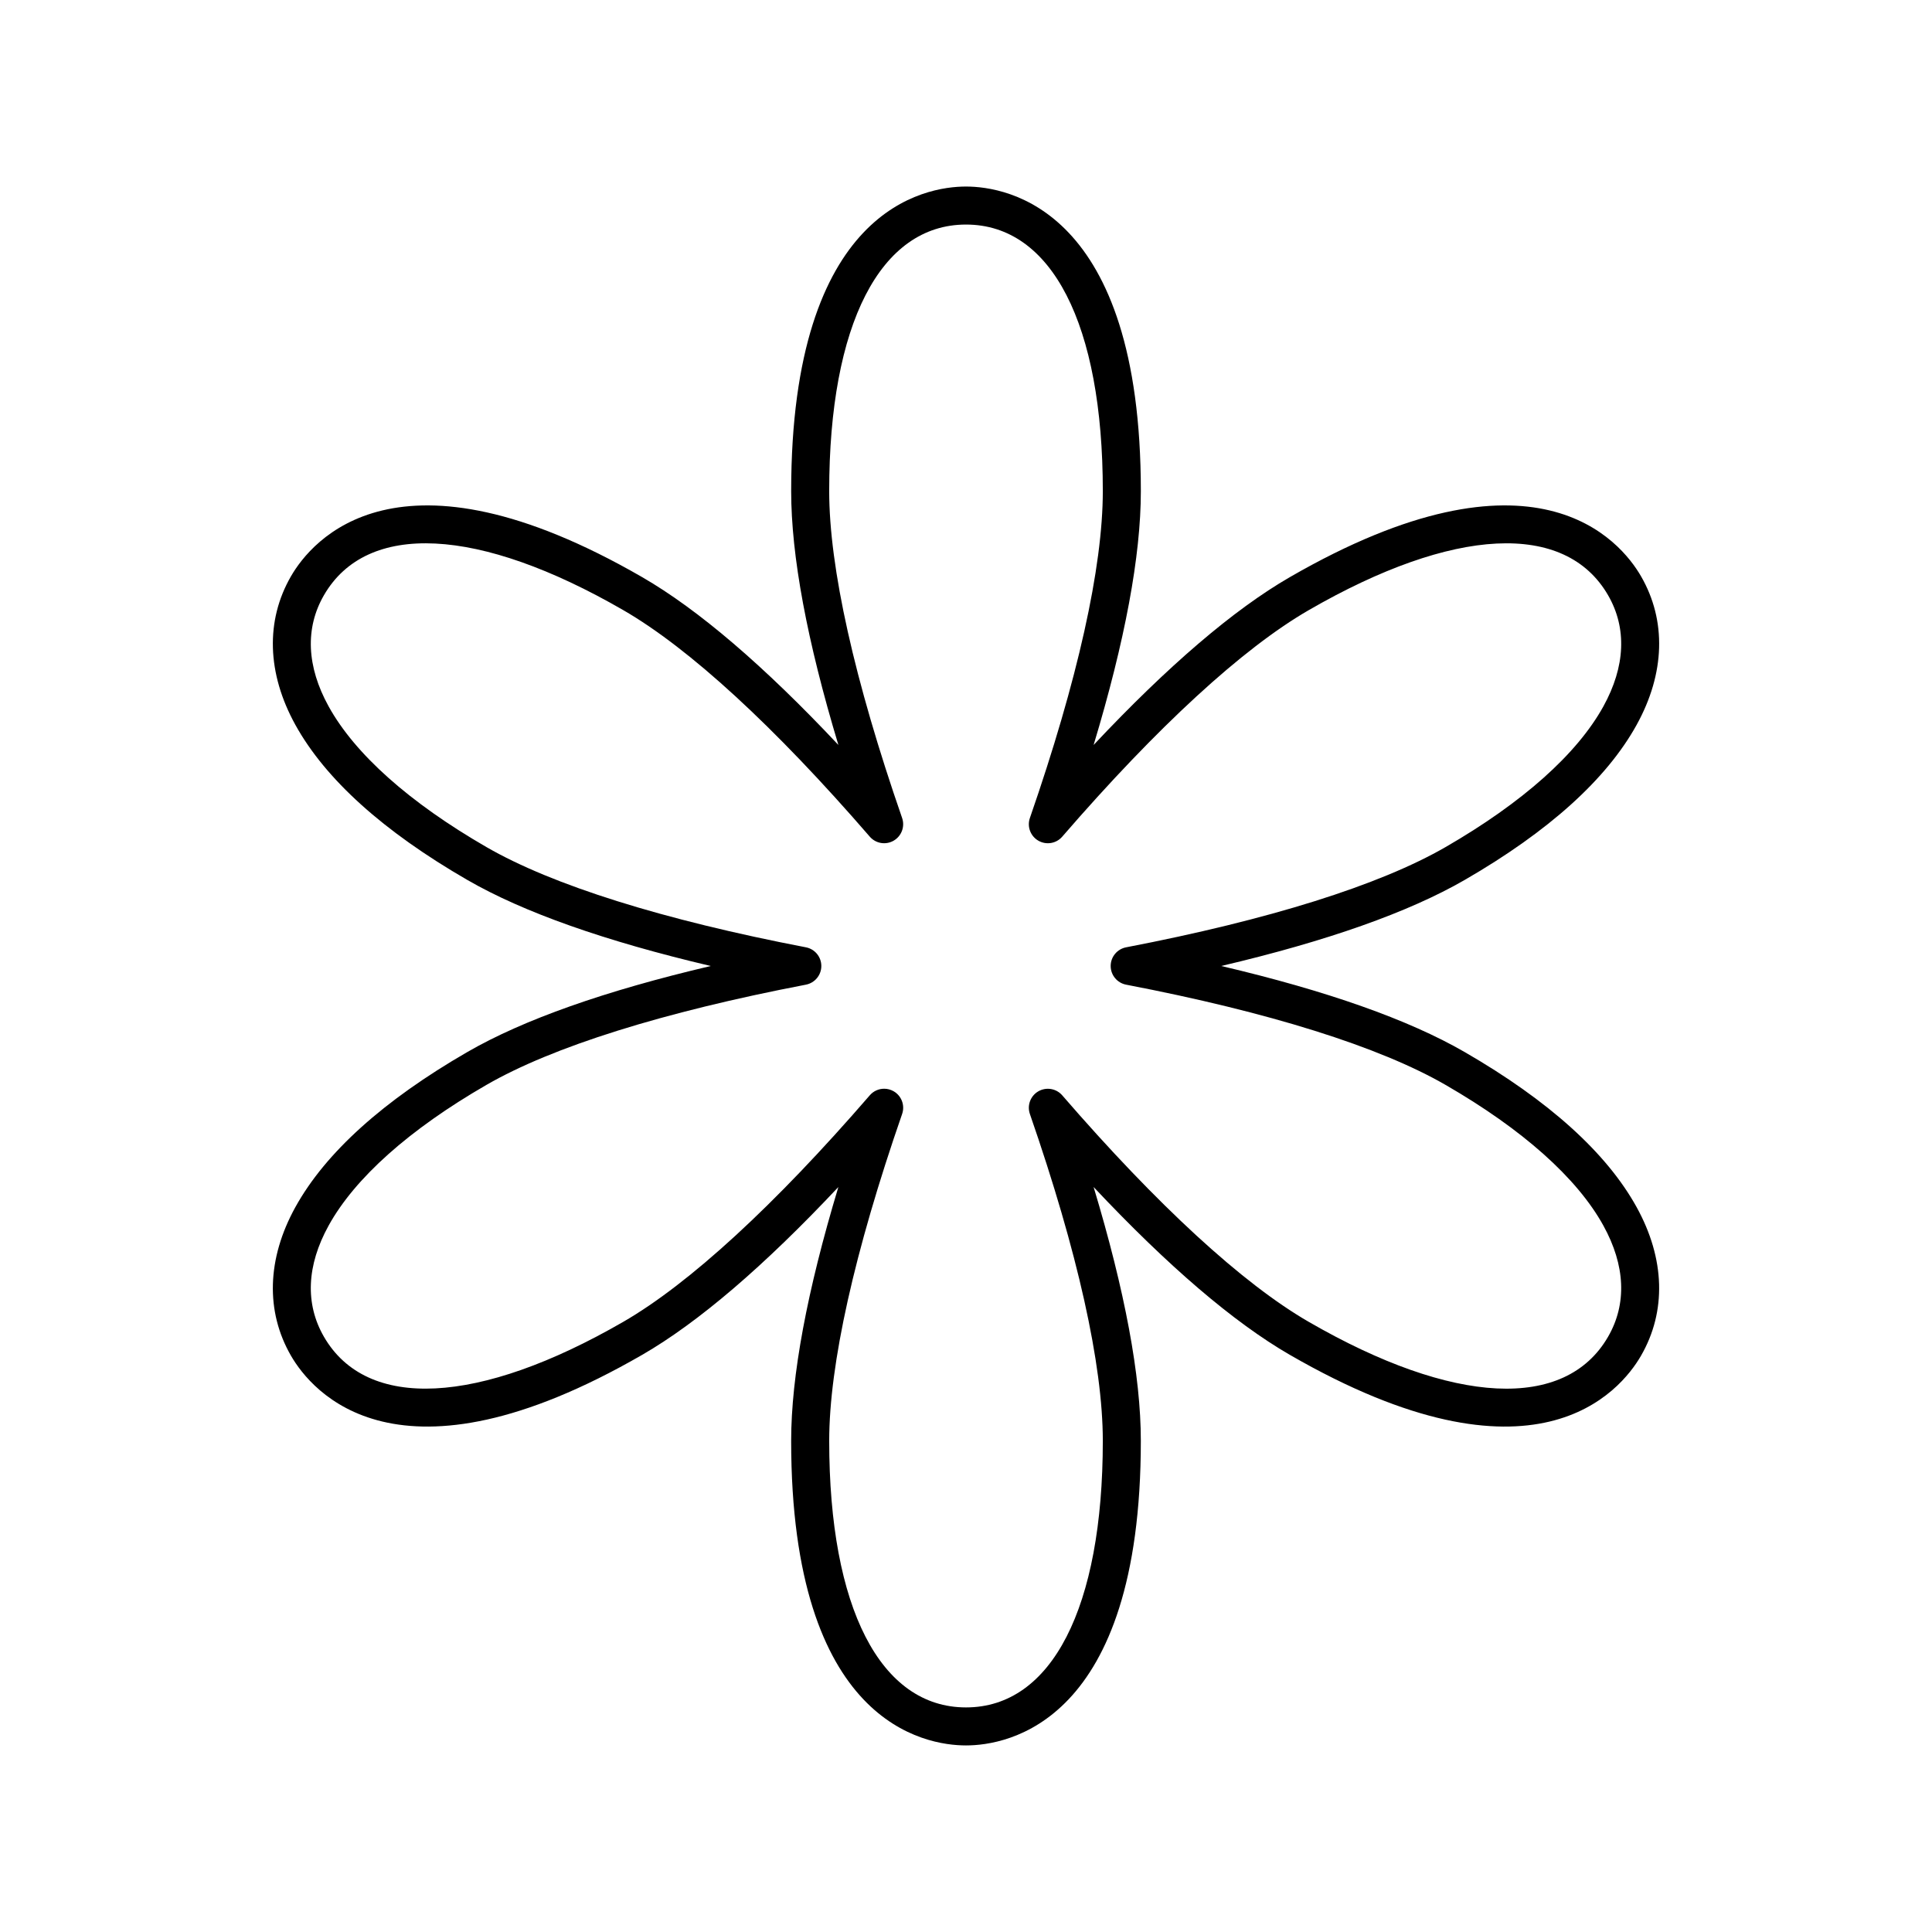 <?xml version="1.0" encoding="UTF-8"?>
<!-- Uploaded to: ICON Repo, www.iconrepo.com, Generator: ICON Repo Mixer Tools -->
<svg fill="#000000" width="800px" height="800px" version="1.1" viewBox="144 144 512 512" xmlns="http://www.w3.org/2000/svg">
 <path d="m222.27 463.91c-7.531 13.637-7.941 27.617-1.16 39.367 5.438 9.41 28.207 37.215 93.078-0.234 14.848-8.574 32.285-23.492 51.988-44.469-8.309 27.559-12.512 50.117-12.512 67.258 0.004 74.902 35.465 80.723 46.336 80.723 10.867 0 46.332-5.82 46.332-80.727 0-17.141-4.203-39.699-12.516-67.258 19.711 20.973 37.145 35.891 51.992 44.469 64.879 37.453 87.648 9.652 93.078 0.238 6.781-11.75 6.371-25.727-1.16-39.363-7.965-14.414-23.301-28.25-45.59-41.121-14.848-8.578-36.484-16.219-64.5-22.797 28.027-6.582 49.664-14.23 64.504-22.793 22.289-12.871 37.625-26.707 45.59-41.121 7.531-13.637 7.941-27.617 1.16-39.363-5.434-9.41-28.203-37.219-93.078 0.234-14.848 8.574-32.281 23.492-51.992 44.469 8.312-27.559 12.516-50.117 12.516-67.258-0.004-74.91-35.469-80.73-46.336-80.73s-46.332 5.82-46.332 80.727c0 17.141 4.203 39.699 12.512 67.258-19.703-20.973-37.141-35.891-51.988-44.469-64.875-37.445-87.645-9.648-93.082-0.234-6.781 11.75-6.371 25.727 1.16 39.363 7.965 14.414 23.301 28.25 45.59 41.121 14.836 8.566 36.473 16.211 64.5 22.797-28.016 6.578-49.652 14.219-64.504 22.793-22.285 12.871-37.625 26.707-45.586 41.121zm135.3-58.965c2.375-0.457 4.09-2.535 4.09-4.949s-1.715-4.492-4.09-4.949c-37.895-7.281-67.18-16.469-84.672-26.574-20.387-11.77-34.844-24.652-41.805-37.266-5.84-10.578-6.273-20.762-1.254-29.457 11.352-19.66 41-18.195 79.312 3.926 17.512 10.109 40.109 30.875 65.348 60.043 1.586 1.836 4.242 2.273 6.328 1.066 2.094-1.211 3.031-3.734 2.242-6.016-12.641-36.449-19.324-66.395-19.324-86.613 0-44.238 13.555-70.648 36.258-70.648 22.699 0 36.254 26.41 36.254 70.652 0 20.215-6.684 50.164-19.324 86.613-0.793 2.281 0.148 4.809 2.242 6.016 2.09 1.207 4.75 0.766 6.328-1.066 25.246-29.172 47.844-49.938 65.348-60.043 38.309-22.121 67.961-23.594 79.312-3.93 5.019 8.695 4.59 18.879-1.254 29.457-6.961 12.609-21.418 25.496-41.805 37.266-17.496 10.105-46.777 19.293-84.672 26.574-2.375 0.457-4.09 2.531-4.09 4.949 0 2.414 1.715 4.492 4.09 4.949 37.883 7.273 67.16 16.457 84.672 26.574 20.387 11.77 34.844 24.652 41.805 37.266 5.84 10.578 6.273 20.762 1.254 29.457-11.352 19.66-41 18.199-79.312-3.926-17.504-10.105-40.102-30.875-65.348-60.043-1.578-1.824-4.242-2.262-6.328-1.066-2.094 1.211-3.031 3.734-2.242 6.016 12.641 36.449 19.324 66.395 19.324 86.613 0 44.234-13.555 70.645-36.254 70.645s-36.254-26.41-36.254-70.652c0-20.215 6.684-50.164 19.324-86.613 0.793-2.281-0.148-4.809-2.242-6.016-0.789-0.453-1.656-0.676-2.516-0.676-1.426 0-2.828 0.602-3.812 1.742-25.238 29.172-47.836 49.934-65.348 60.043-38.32 22.117-67.965 23.586-79.316 3.93-5.019-8.695-4.59-18.879 1.254-29.457 6.961-12.609 21.418-25.496 41.805-37.266 17.512-10.113 46.793-19.301 84.672-26.57z"/>
</svg>